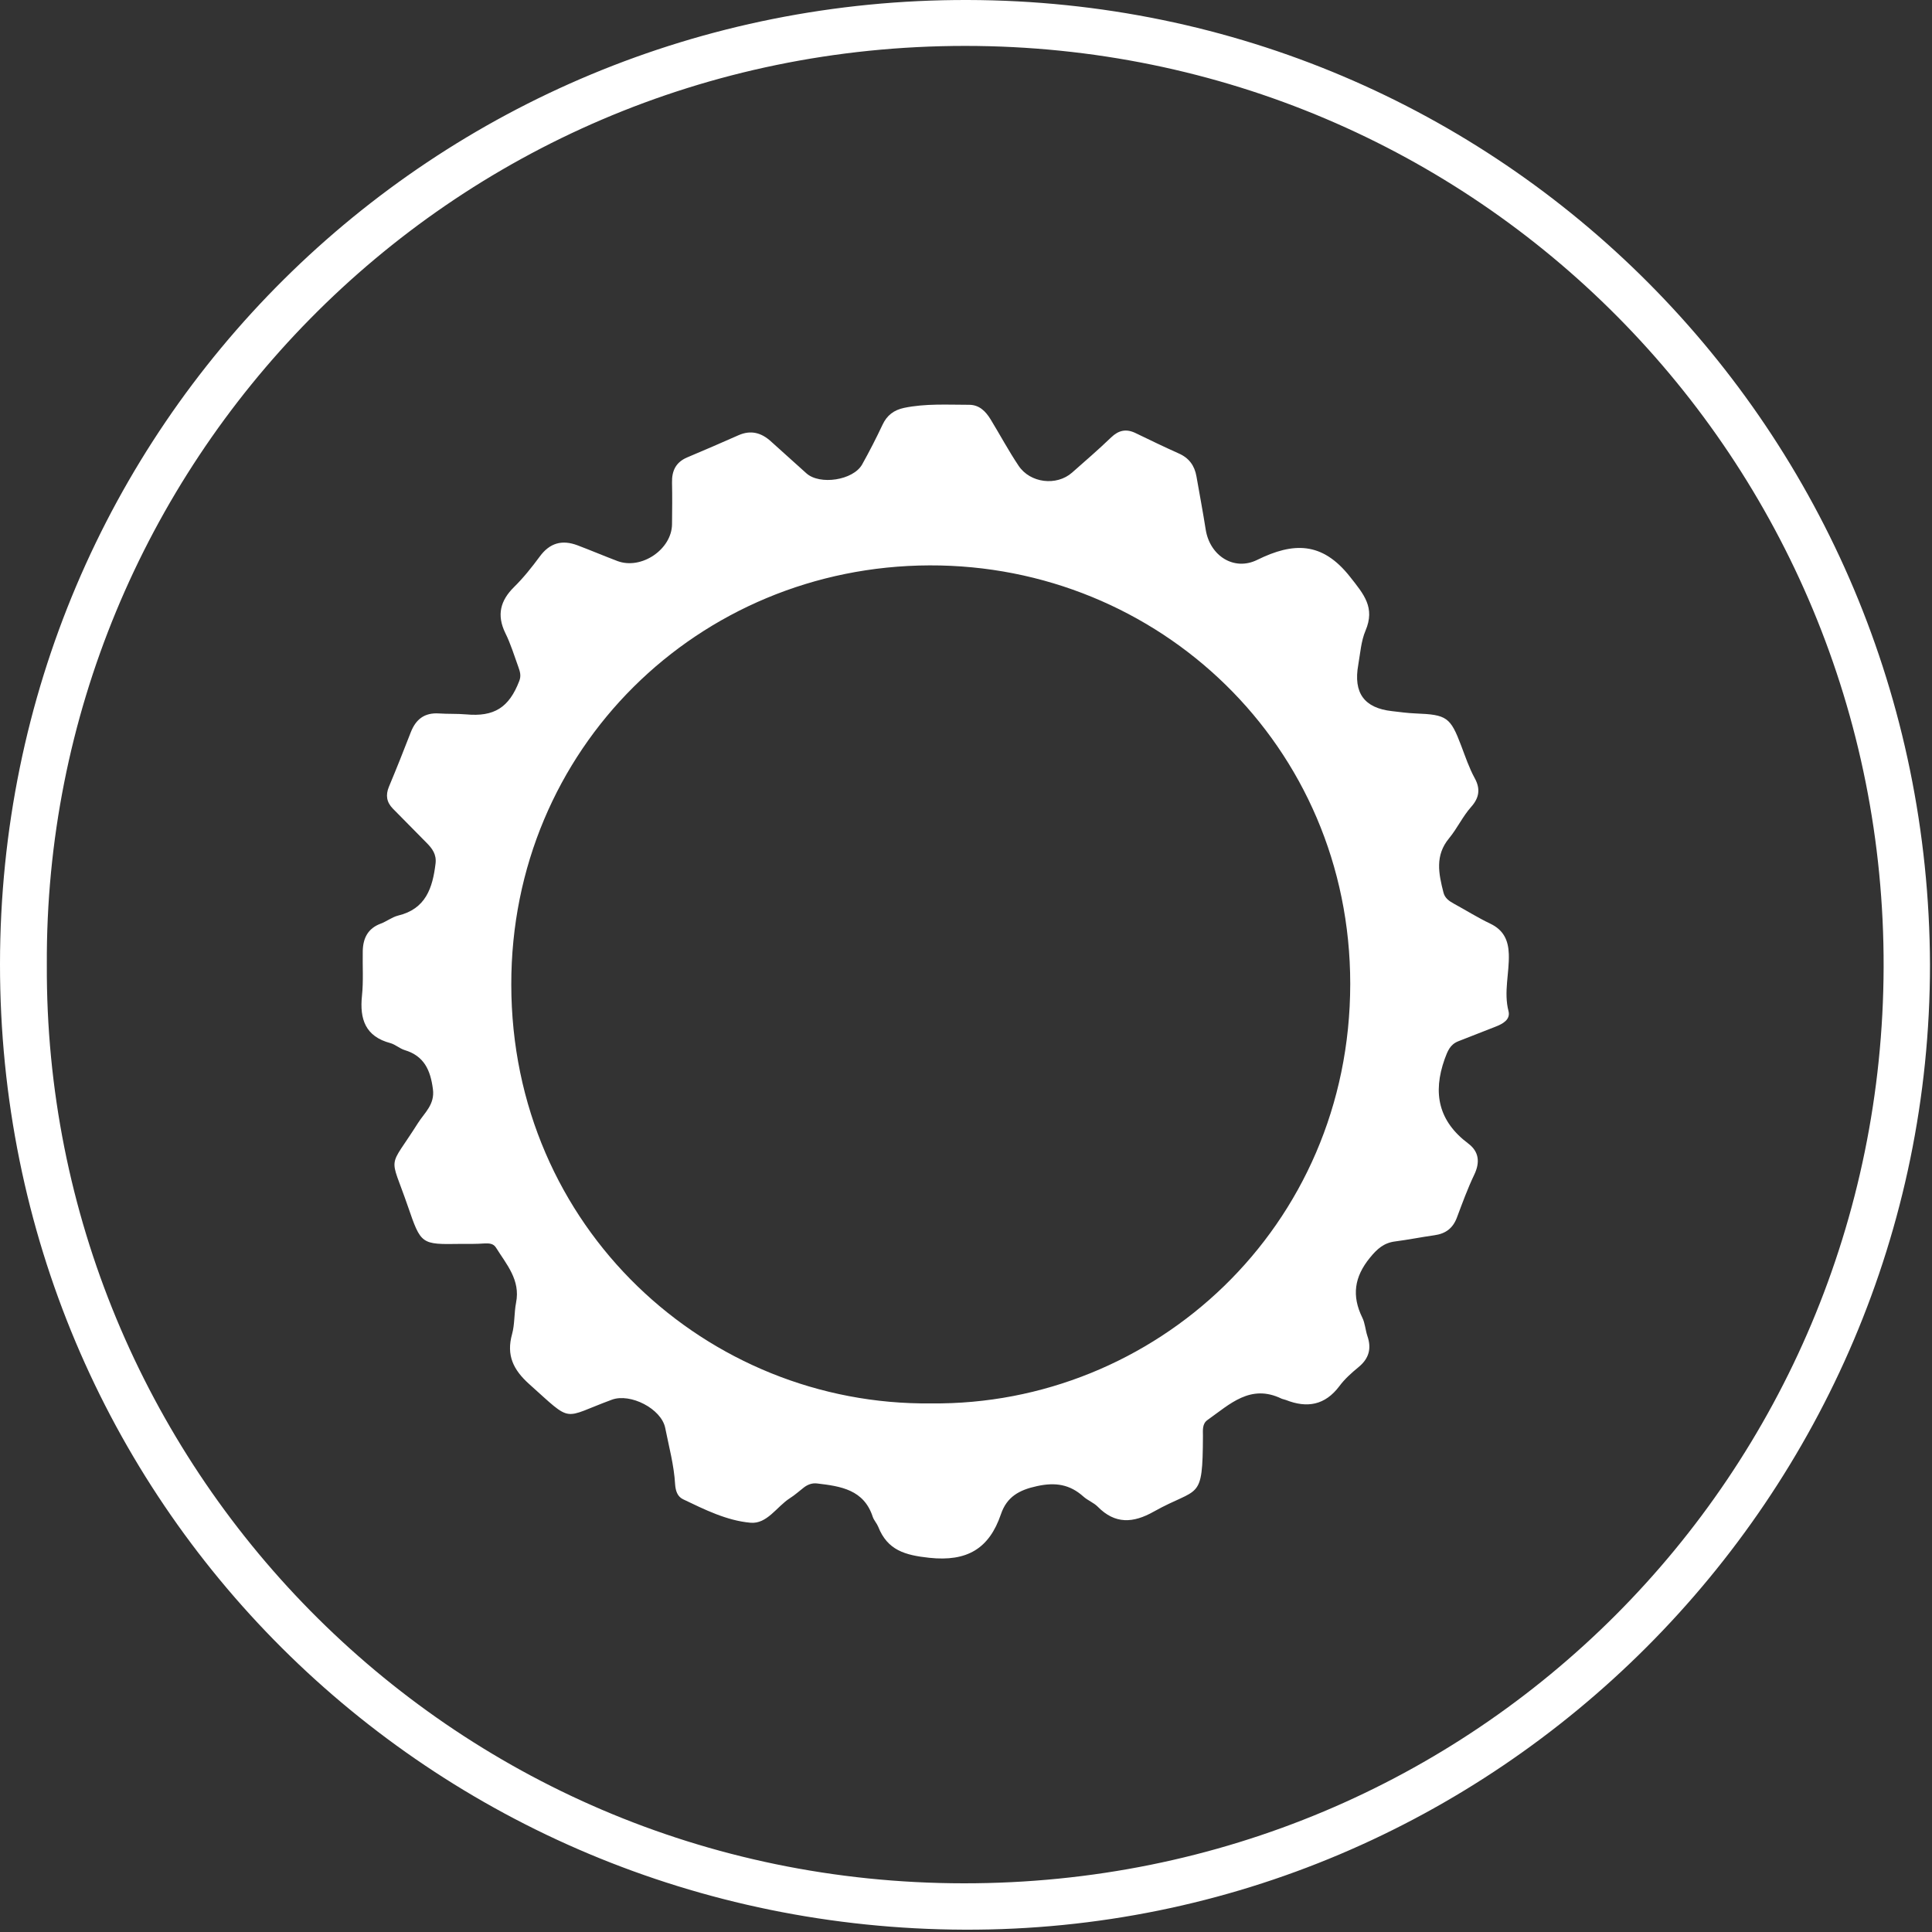 <svg xmlns="http://www.w3.org/2000/svg" width="125" height="125" viewBox="0 0 125 125" fill="none"><rect x="0" y="0" width="125" height="125" fill="#333333" stroke="none"/><path d="M124.87 62.41C124.87 96.8 96.79 124.97 62.4 124.85C27.9 124.73 -0.02 97.23 1.07383e-05 62.37C0.02 27.51 28.07 -0.08 62.61 0C97.14 0.08 124.75 27.9 124.87 62.41ZM3.03 62.42C2.87 94.66 28.88 121.83 62.36 121.85C95.56 121.87 121.78 95.31 121.87 62.57C121.96 29.81 95.67 2.98 62.45 2.97C28.81 2.97 2.86 30.25 3.03 62.42Z" fill="white"></path><path d="M29.78 80.48C27.24 80.52 27.24 80.52 26.39 78.05C25.19 74.57 25.08 75.77 27.05 72.65C27.47 71.99 28.14 71.46 28.01 70.47C27.85 69.23 27.44 68.32 26.18 67.94C25.86 67.84 25.58 67.58 25.26 67.49C23.64 67.06 23.26 65.94 23.42 64.42C23.52 63.47 23.45 62.5 23.47 61.53C23.49 60.7 23.8 60.07 24.63 59.76C25.01 59.62 25.36 59.34 25.75 59.24C27.55 58.81 27.99 57.45 28.18 55.87C28.25 55.28 27.97 54.9 27.59 54.52C26.86 53.79 26.15 53.05 25.42 52.32C25.01 51.9 24.94 51.45 25.16 50.91C25.65 49.74 26.12 48.56 26.58 47.37C26.91 46.53 27.47 46.1 28.4 46.16C28.98 46.2 29.57 46.17 30.15 46.22C31.97 46.39 32.94 45.78 33.6 44.05C33.73 43.72 33.64 43.44 33.54 43.16C33.27 42.42 33.04 41.65 32.69 40.95C32.13 39.79 32.37 38.86 33.26 37.98C33.87 37.38 34.41 36.7 34.92 36.01C35.57 35.12 36.37 34.91 37.36 35.28C38.23 35.61 39.08 35.97 39.95 36.3C41.5 36.88 43.47 35.54 43.48 33.91C43.49 33.02 43.5 32.12 43.48 31.23C43.46 30.46 43.73 29.9 44.47 29.59C45.58 29.12 46.68 28.65 47.78 28.16C48.57 27.81 49.25 27.99 49.87 28.55C50.63 29.24 51.4 29.93 52.17 30.62C53.03 31.4 55.2 31.08 55.78 30.05C56.25 29.21 56.69 28.35 57.1 27.48C57.39 26.86 57.84 26.53 58.49 26.39C59.89 26.1 61.3 26.19 62.7 26.19C63.36 26.19 63.77 26.61 64.09 27.13C64.7 28.13 65.25 29.16 65.9 30.13C66.65 31.26 68.36 31.46 69.36 30.58C70.21 29.83 71.07 29.09 71.89 28.3C72.38 27.83 72.87 27.73 73.47 28.02C74.4 28.47 75.33 28.92 76.27 29.34C76.93 29.63 77.29 30.13 77.41 30.82C77.61 31.97 77.83 33.12 78.01 34.27C78.28 35.96 79.84 36.97 81.35 36.22C83.67 35.08 85.54 35.03 87.34 37.31C88.25 38.46 88.98 39.31 88.35 40.8C88.06 41.48 88.01 42.27 87.88 43.01C87.55 44.84 88.27 45.81 90.06 46.01C90.57 46.07 91.08 46.14 91.6 46.16C93.61 46.24 93.84 46.4 94.54 48.25C94.81 48.96 95.05 49.68 95.41 50.34C95.81 51.06 95.69 51.64 95.18 52.21C94.63 52.83 94.28 53.6 93.76 54.23C92.83 55.35 93.08 56.52 93.39 57.74C93.48 58.11 93.76 58.3 94.07 58.47C94.86 58.9 95.62 59.38 96.42 59.76C97.28 60.17 97.59 60.83 97.62 61.73C97.66 62.96 97.28 64.18 97.6 65.42C97.74 65.97 97.22 66.25 96.75 66.43C95.95 66.74 95.15 67.06 94.35 67.37C93.82 67.58 93.66 68 93.47 68.52C92.68 70.74 93.08 72.55 95 73.99C95.69 74.51 95.77 75.2 95.38 76.01C94.95 76.91 94.61 77.85 94.26 78.78C94 79.47 93.53 79.82 92.81 79.92C91.96 80.04 91.12 80.21 90.27 80.32C89.54 80.41 89.1 80.8 88.63 81.38C87.62 82.62 87.45 83.84 88.14 85.25C88.32 85.61 88.34 86.05 88.47 86.44C88.75 87.25 88.57 87.9 87.9 88.45C87.45 88.82 87 89.22 86.66 89.68C85.73 90.92 84.57 91.12 83.2 90.58C83.1 90.54 83 90.53 82.91 90.49C80.9 89.52 79.56 90.86 78.13 91.87C77.77 92.12 77.83 92.54 77.83 92.91C77.81 97.2 77.58 96.16 74.65 97.8C73.32 98.55 72.15 98.63 71.02 97.48C70.76 97.22 70.38 97.08 70.1 96.83C69.22 96.04 68.29 95.89 67.1 96.15C65.93 96.4 65.14 96.85 64.76 97.97C64 100.2 62.57 101.05 60.13 100.79C58.55 100.62 57.42 100.3 56.82 98.78C56.73 98.56 56.55 98.37 56.47 98.15C55.9 96.38 54.4 96.16 52.87 95.98C52.54 95.94 52.26 96.05 52.01 96.24C51.71 96.47 51.43 96.73 51.11 96.93C50.25 97.48 49.63 98.62 48.55 98.52C47.01 98.38 45.59 97.67 44.19 97C43.82 96.82 43.71 96.44 43.68 96.04C43.61 94.8 43.28 93.6 43.04 92.39C42.79 91.14 40.78 90.12 39.59 90.56C36.32 91.76 37.12 92.13 34.25 89.56C33.21 88.63 32.75 87.69 33.13 86.32C33.31 85.67 33.26 84.95 33.39 84.28C33.68 82.81 32.77 81.81 32.09 80.72C31.92 80.45 31.65 80.44 31.36 80.45C30.81 80.49 30.3 80.48 29.78 80.48ZM60.24 90.8C74.66 90.95 87.35 79.44 87.36 63.66C87.36 48.23 74.96 36.53 60.14 36.58C45.19 36.63 33.06 48.45 33.08 63.7C33.09 79.44 45.77 90.96 60.24 90.8Z" fill="white"></path></svg>